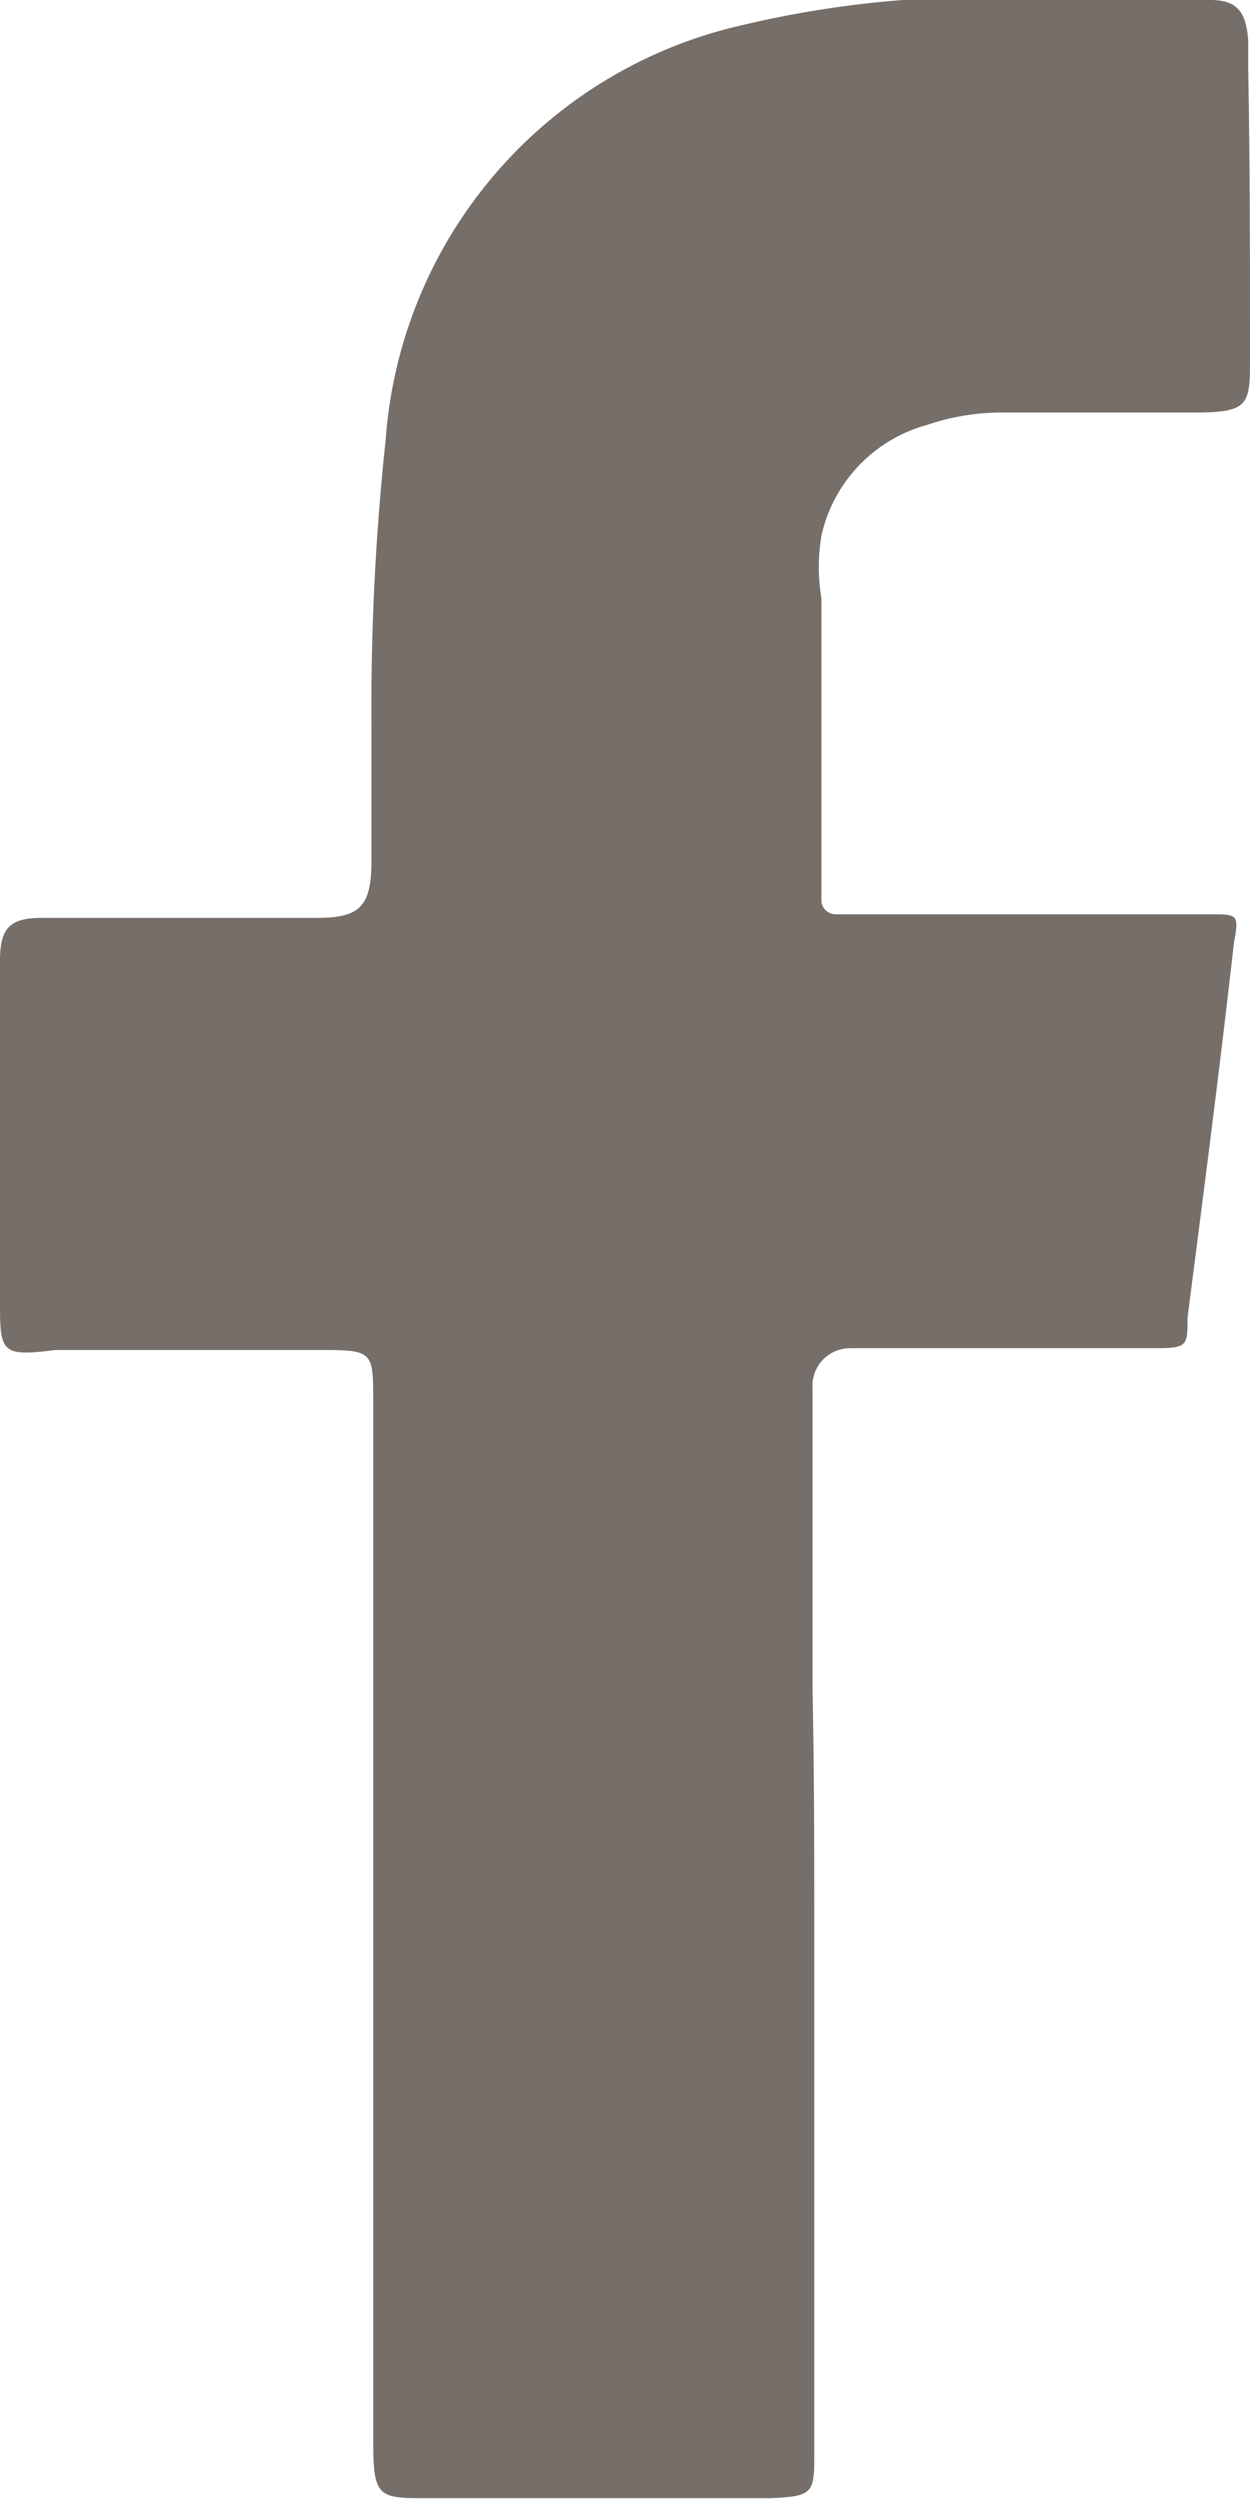 <svg xmlns="http://www.w3.org/2000/svg" viewBox="0 0 7 14"><defs><style>.cls-1{fill:#756e69;}</style></defs><title>Facebook</title><g id="Ebene_2" data-name="Ebene 2"><g id="Ebene_1-2" data-name="Ebene 1"><path class="cls-1" d="M4.56,10.87v2.86c0,.23,0,.25-.25.26H2.4c-.28,0-.31,0-.31-.32v-5c0-.27,0-.54,0-.82s0-.29-.29-.29H.31C0,7.6,0,7.57,0,7.28V5.38c0-.19.06-.24.24-.24H1.78c.24,0,.3-.07.3-.32s0-.52,0-.77a14.11,14.11,0,0,1,.08-1.59,2.57,2.57,0,0,1,2-2.32A5.79,5.79,0,0,1,5.94,0l.7,0h.14c.15,0,.2.07.21.23V.38C7,.92,7,1.45,7,2c0,.26,0,.31-.3.31H5.63a1.31,1.31,0,0,0-.44.07A.83.83,0,0,0,4.6,3a1.06,1.06,0,0,0,0,.35V5.05a.08.08,0,0,0,.08.07H6.78c.15,0,.16,0,.13.16-.08.71-.17,1.4-.26,2.1v0c0,.16,0,.17-.19.17H4.76a.21.21,0,0,0-.21.22V9.45C4.56,9.93,4.56,10.4,4.56,10.87Z"/></g></g></svg>